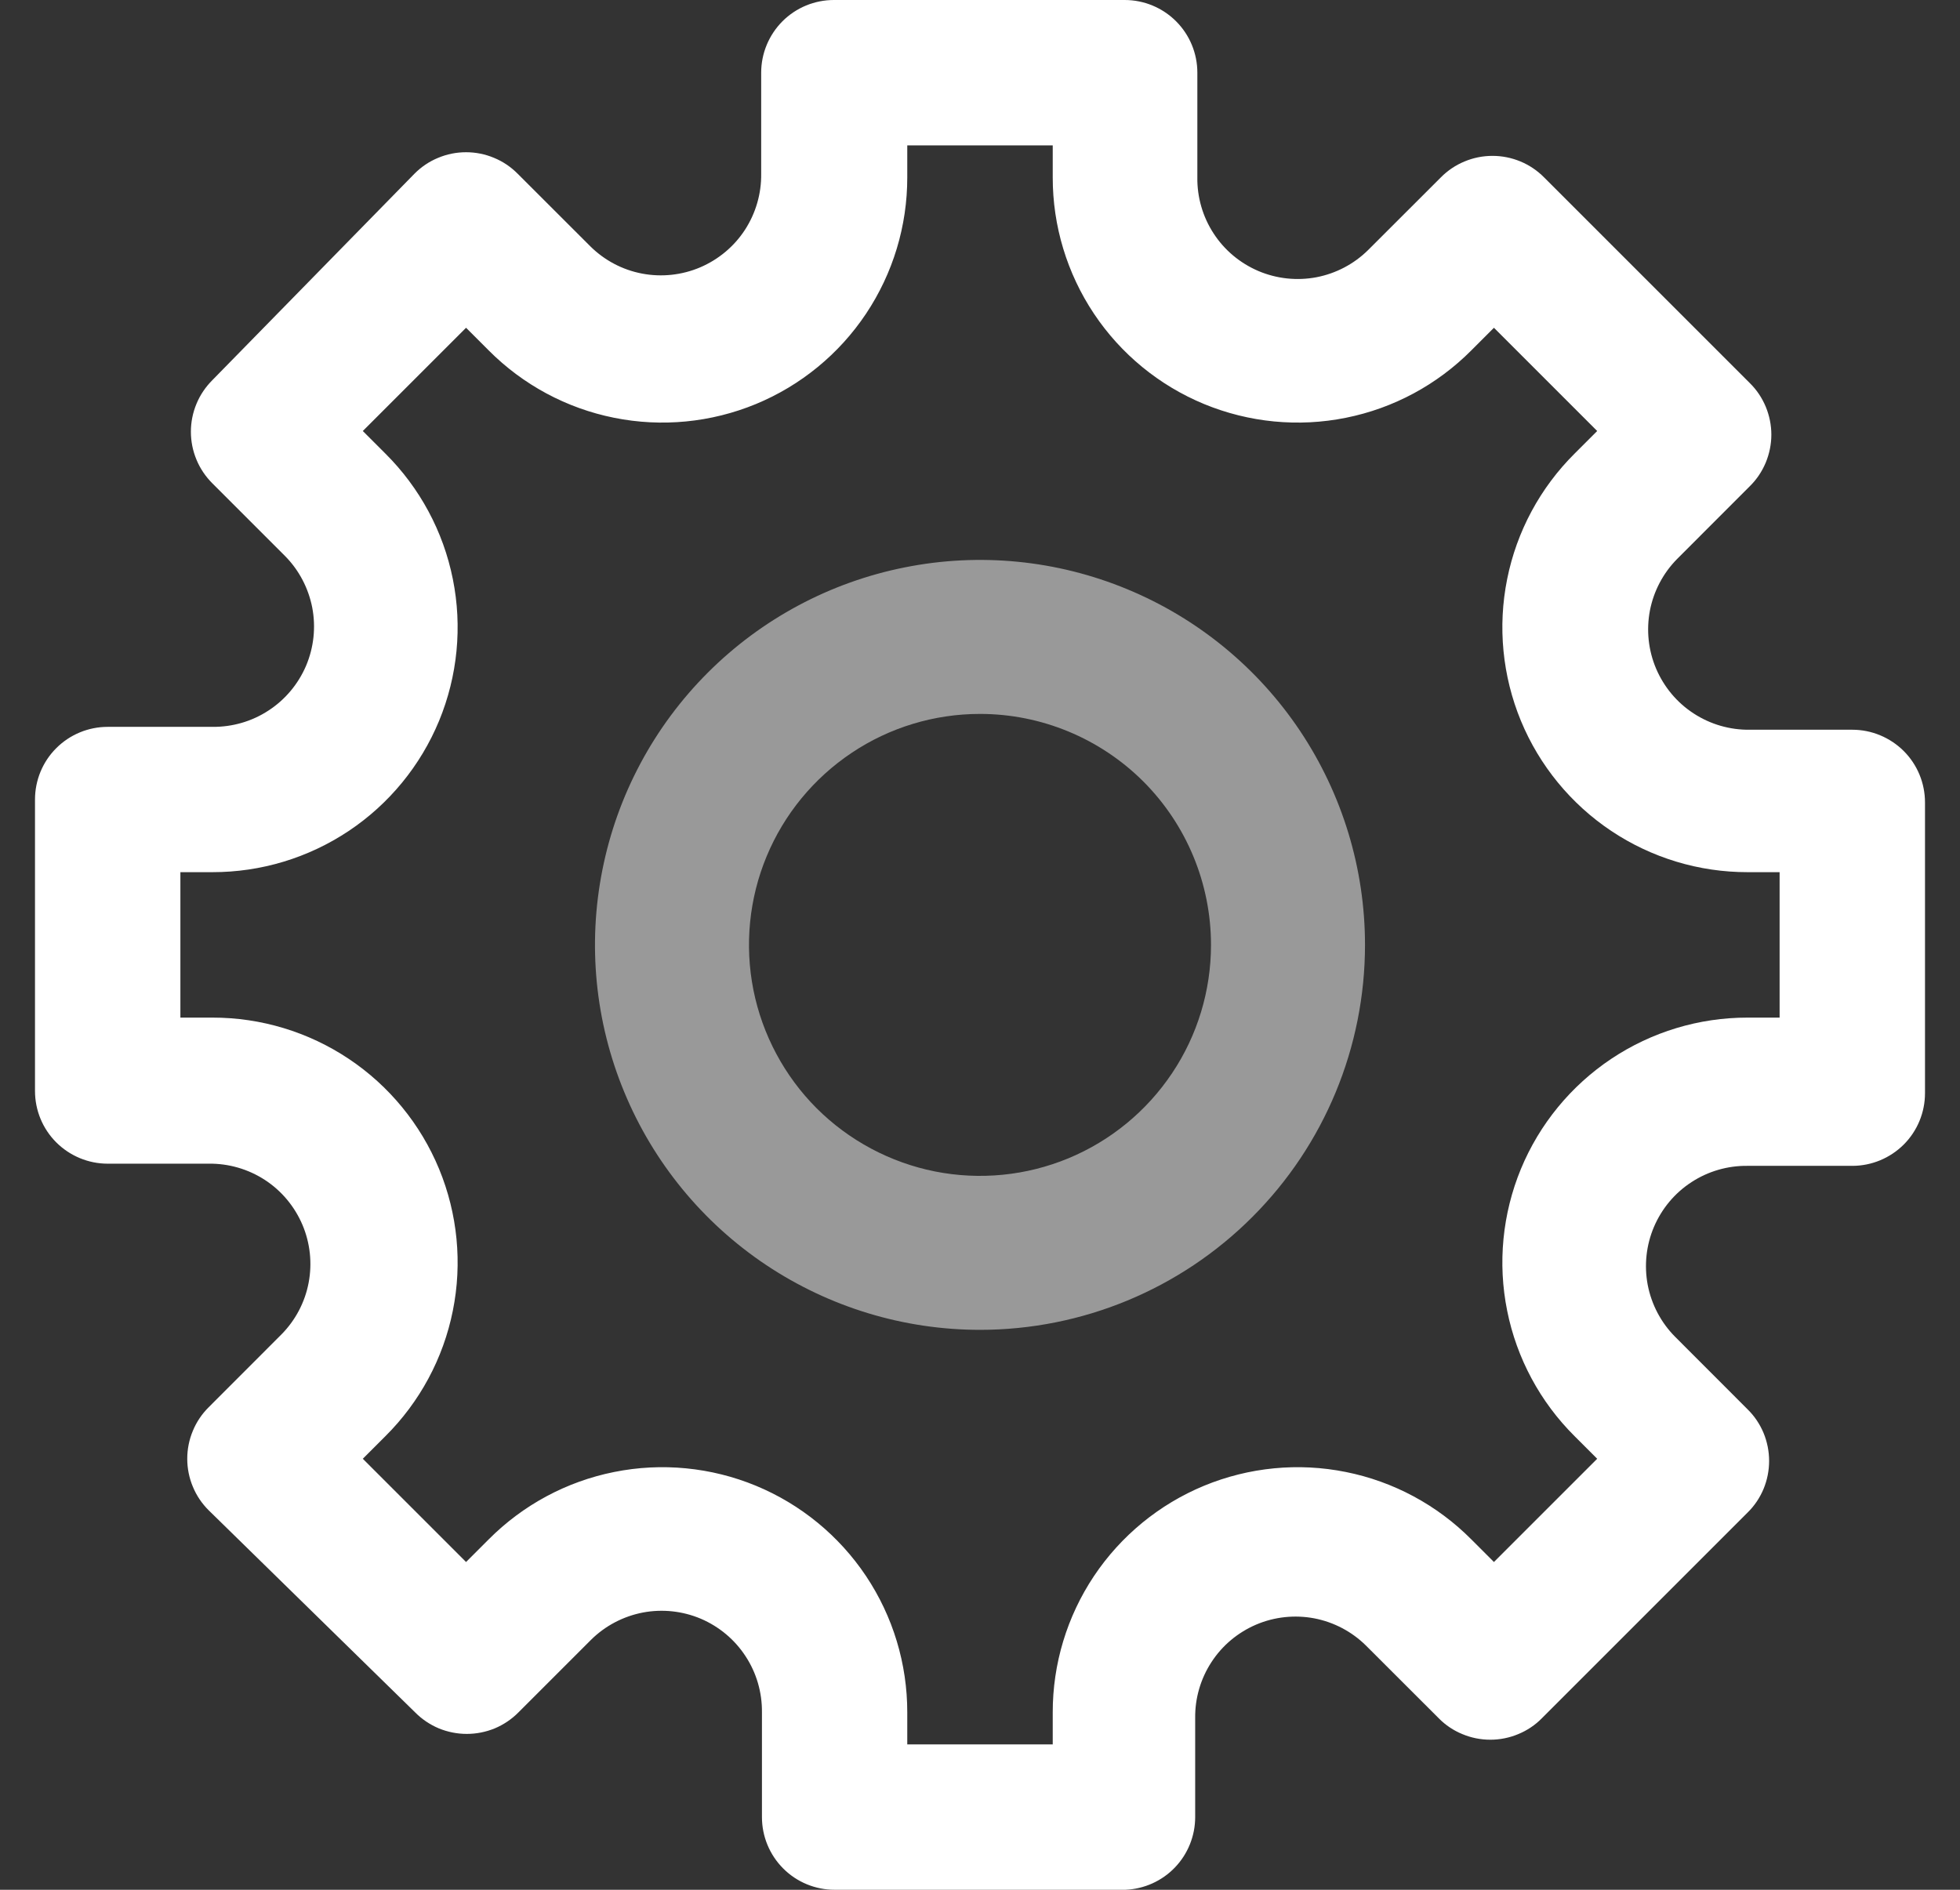 <svg width="28" height="27" viewBox="0 0 28 27" fill="none" xmlns="http://www.w3.org/2000/svg">
<rect x="0" y="0" width="28" height="27" fill="#333333" stroke="none"/>
<g clip-path="url(#clip0_1304_254)">
<path d="M16.077 27H11.923C11.648 27 11.383 26.891 11.189 26.696C10.994 26.501 10.885 26.237 10.885 25.962V24.466C10.888 24.182 10.808 23.903 10.652 23.665C10.497 23.426 10.274 23.24 10.013 23.128C9.751 23.017 9.462 22.986 9.183 23.039C8.904 23.093 8.646 23.228 8.444 23.428L7.406 24.466C7.309 24.564 7.194 24.641 7.068 24.694C6.941 24.746 6.806 24.773 6.668 24.773C6.531 24.773 6.396 24.746 6.269 24.694C6.143 24.641 6.028 24.564 5.931 24.466L2.982 21.579C2.885 21.483 2.807 21.368 2.755 21.241C2.702 21.115 2.675 20.979 2.675 20.842C2.675 20.705 2.702 20.569 2.755 20.443C2.807 20.316 2.885 20.201 2.982 20.105L4.02 19.066C4.22 18.864 4.356 18.607 4.409 18.327C4.462 18.048 4.431 17.759 4.32 17.498C4.208 17.236 4.022 17.013 3.784 16.858C3.545 16.703 3.266 16.622 2.982 16.626H1.538C1.263 16.626 0.999 16.516 0.804 16.322C0.609 16.127 0.5 15.863 0.5 15.587V11.423C0.5 11.148 0.609 10.883 0.804 10.689C0.999 10.494 1.263 10.385 1.538 10.385H3.034C3.318 10.388 3.597 10.308 3.835 10.152C4.074 9.997 4.26 9.774 4.372 9.513C4.483 9.251 4.514 8.962 4.461 8.683C4.407 8.404 4.272 8.146 4.072 7.944L3.034 6.906C2.937 6.809 2.859 6.694 2.807 6.568C2.754 6.441 2.727 6.306 2.727 6.168C2.727 6.031 2.754 5.896 2.807 5.769C2.859 5.643 2.937 5.528 3.034 5.431L5.921 2.482C6.017 2.385 6.132 2.307 6.259 2.255C6.385 2.202 6.521 2.175 6.658 2.175C6.795 2.175 6.931 2.202 7.057 2.255C7.184 2.307 7.299 2.385 7.395 2.482L8.434 3.52C8.636 3.72 8.893 3.856 9.173 3.909C9.452 3.962 9.741 3.931 10.002 3.82C10.264 3.708 10.487 3.522 10.642 3.284C10.797 3.045 10.878 2.766 10.874 2.482V1.038C10.874 0.763 10.984 0.499 11.178 0.304C11.373 0.109 11.637 0 11.913 0H16.067C16.342 0 16.606 0.109 16.801 0.304C16.996 0.499 17.105 0.763 17.105 1.038V2.534C17.101 2.818 17.182 3.097 17.337 3.335C17.492 3.574 17.715 3.76 17.977 3.872C18.238 3.983 18.527 4.014 18.807 3.961C19.086 3.907 19.343 3.772 19.545 3.572L20.584 2.534C20.68 2.437 20.795 2.359 20.922 2.307C21.048 2.254 21.184 2.227 21.321 2.227C21.458 2.227 21.594 2.254 21.721 2.307C21.847 2.359 21.962 2.437 22.058 2.534L24.997 5.473C25.095 5.569 25.172 5.684 25.225 5.811C25.277 5.937 25.305 6.073 25.305 6.21C25.305 6.347 25.277 6.483 25.225 6.609C25.172 6.736 25.095 6.851 24.997 6.947L23.959 7.986C23.759 8.188 23.624 8.445 23.57 8.724C23.517 9.004 23.548 9.293 23.659 9.554C23.771 9.816 23.957 10.039 24.196 10.194C24.434 10.349 24.713 10.43 24.997 10.426H26.462C26.737 10.426 27.001 10.536 27.196 10.73C27.391 10.925 27.5 11.189 27.5 11.465V15.618C27.5 15.894 27.391 16.158 27.196 16.353C27.001 16.547 26.737 16.657 26.462 16.657H24.966C24.682 16.653 24.403 16.734 24.165 16.889C23.926 17.044 23.74 17.267 23.628 17.529C23.517 17.79 23.486 18.079 23.539 18.359C23.593 18.638 23.728 18.895 23.928 19.097L24.966 20.136C25.064 20.232 25.141 20.347 25.194 20.474C25.246 20.6 25.273 20.736 25.273 20.873C25.273 21.01 25.246 21.146 25.194 21.272C25.141 21.399 25.064 21.514 24.966 21.61L22.027 24.549C21.931 24.647 21.816 24.724 21.689 24.776C21.563 24.829 21.427 24.856 21.29 24.856C21.153 24.856 21.017 24.829 20.891 24.776C20.764 24.724 20.649 24.647 20.553 24.549L19.514 23.511C19.312 23.311 19.055 23.176 18.776 23.122C18.496 23.069 18.207 23.1 17.946 23.211C17.684 23.323 17.461 23.509 17.306 23.748C17.151 23.986 17.07 24.265 17.074 24.549V25.962C17.074 26.23 16.97 26.488 16.785 26.681C16.599 26.875 16.345 26.989 16.077 27ZM12.961 24.923H15.039V24.466C15.038 23.773 15.243 23.095 15.628 22.518C16.013 21.942 16.561 21.492 17.202 21.227C17.843 20.963 18.548 20.894 19.227 21.031C19.907 21.167 20.531 21.503 21.02 21.995L21.342 22.317L22.817 20.842L22.495 20.52C22.003 20.031 21.667 19.407 21.531 18.727C21.394 18.048 21.463 17.343 21.727 16.702C21.992 16.061 22.442 15.513 23.018 15.128C23.595 14.743 24.273 14.538 24.966 14.539H25.423V12.461H24.966C24.273 12.462 23.595 12.257 23.018 11.872C22.442 11.487 21.992 10.939 21.727 10.298C21.463 9.658 21.394 8.952 21.531 8.273C21.667 7.593 22.003 6.969 22.495 6.48L22.817 6.158L21.342 4.683L21.02 5.005C20.531 5.497 19.907 5.833 19.227 5.969C18.548 6.106 17.843 6.037 17.202 5.773C16.561 5.508 16.013 5.059 15.628 4.482C15.243 3.905 15.038 3.227 15.039 2.534V2.077H12.961V2.534C12.962 3.227 12.757 3.905 12.372 4.482C11.987 5.059 11.439 5.508 10.798 5.773C10.158 6.037 9.452 6.106 8.773 5.969C8.093 5.833 7.469 5.497 6.98 5.005L6.658 4.683L5.183 6.158L5.505 6.48C5.997 6.969 6.333 7.593 6.469 8.273C6.606 8.952 6.537 9.658 6.273 10.298C6.008 10.939 5.559 11.487 4.982 11.872C4.405 12.257 3.727 12.462 3.034 12.461H2.577V14.539H3.034C3.727 14.538 4.405 14.743 4.982 15.128C5.559 15.513 6.008 16.061 6.273 16.702C6.537 17.343 6.606 18.048 6.469 18.727C6.333 19.407 5.997 20.031 5.505 20.52L5.183 20.842L6.658 22.317L6.98 21.995C7.469 21.503 8.093 21.167 8.773 21.031C9.452 20.894 10.158 20.963 10.798 21.227C11.439 21.492 11.987 21.942 12.372 22.518C12.757 23.095 12.962 23.773 12.961 24.466V24.923Z" fill="white"/>
<path d="M14 19C12.912 19 11.849 18.677 10.944 18.073C10.04 17.469 9.335 16.61 8.919 15.605C8.502 14.6 8.393 13.494 8.606 12.427C8.818 11.36 9.342 10.38 10.111 9.611C10.88 8.842 11.86 8.318 12.927 8.106C13.994 7.893 15.1 8.002 16.105 8.419C17.11 8.835 17.969 9.54 18.573 10.444C19.177 11.349 19.5 12.412 19.5 13.5C19.5 14.959 18.921 16.358 17.889 17.389C16.858 18.421 15.459 19 14 19ZM14 10.2C13.347 10.2 12.709 10.393 12.167 10.756C11.624 11.119 11.201 11.634 10.951 12.237C10.701 12.84 10.636 13.504 10.763 14.144C10.891 14.784 11.205 15.372 11.666 15.834C12.128 16.295 12.716 16.609 13.356 16.737C13.996 16.864 14.66 16.799 15.263 16.549C15.866 16.299 16.381 15.876 16.744 15.333C17.107 14.791 17.3 14.153 17.3 13.5C17.3 12.625 16.952 11.785 16.334 11.166C15.715 10.548 14.875 10.2 14 10.2Z" fill="white" fill-opacity="0.5"/>
</g>
<defs>
<clipPath id="clip0_1304_254">
<rect width="27" height="27" fill="white" transform="translate(0.5)"/>
</clipPath>
</defs>
</svg>
